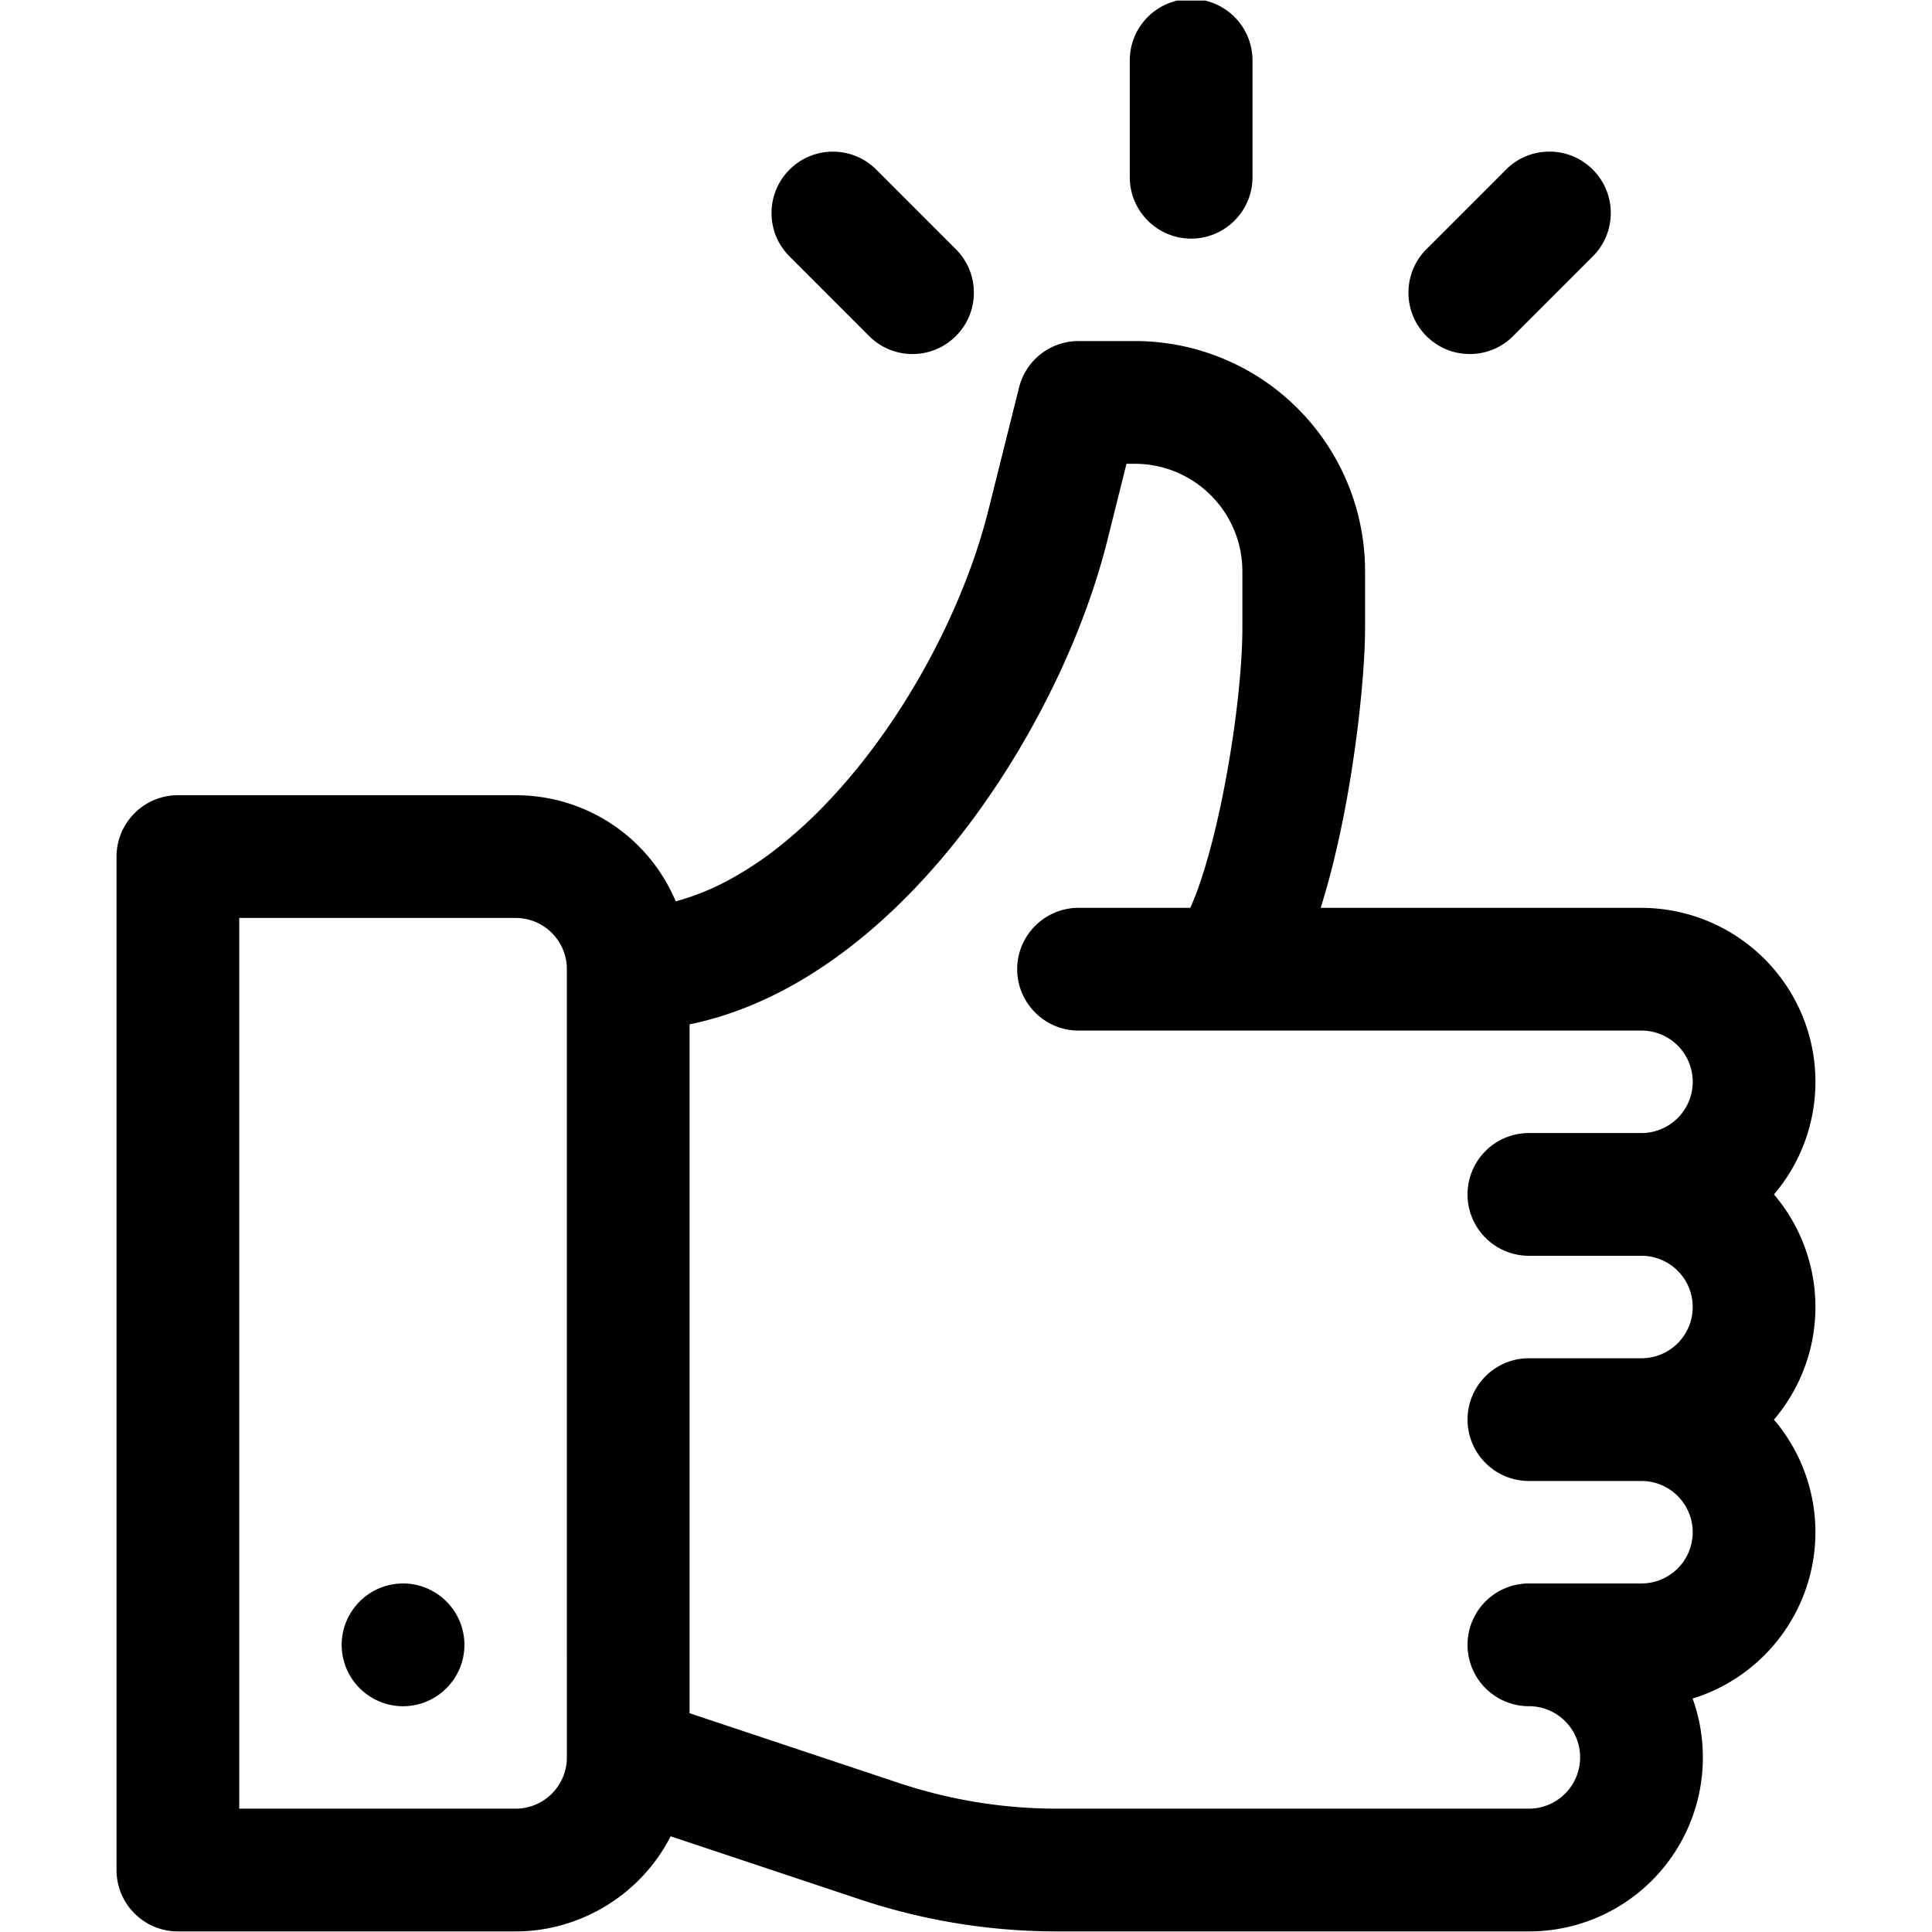 <svg xmlns="http://www.w3.org/2000/svg" xmlns:xlink="http://www.w3.org/1999/xlink" width="500" height="500" viewBox="0 0 500 500">
  <defs>
    <style>
      .cls-1 {
        fill-rule: evenodd;
      }
    </style>
    <clipPath id="clip-path">
      <rect x="-0.344" y="0.141" width="500" height="500"/>
    </clipPath>
  </defs>
  <g clip-path="url(#clip-path)">
    <path class="cls-1" d="M464.043,315.458q1,1.708,1.84,3.494t1.523,3.635q0.681,1.85,1.2,3.754t0.866,3.854q0.348,1.947.525,3.931t0.177,3.989q0,2-.177,3.988t-0.525,3.932q-0.348,1.947-.866,3.853t-1.2,3.754q-0.681,1.849-1.523,3.635t-1.84,3.494q-1,1.709-2.149,3.334t-2.451,3.152q1.3,1.527,2.451,3.151t2.149,3.334q1,1.708,1.84,3.494t1.523,3.635q0.681,1.85,1.2,3.754t0.866,3.853q0.348,1.948.525,3.932t0.177,3.989a44.846,44.846,0,0,1-5.1,20.778,45.133,45.133,0,0,1-19.923,19.564,44.773,44.773,0,0,1-6.76,2.7q0.33,0.915.619,1.84t0.537,1.862q0.249,0.935.456,1.881t0.373,1.9q0.167,0.956.291,1.918t0.208,1.933q0.084,0.971.125,1.948t0.042,1.961a44.987,44.987,0,0,1-45.016,45.024H273.977q-3.262,0-6.515-.13t-6.49-.392q-3.237-.261-6.458-0.651t-6.422-.91q-3.2-.52-6.379-1.168t-6.332-1.426q-3.153-.776-6.278-1.681t-6.22-1.937l-6.121-2.041-6.122-2.041-6.121-2.041-6.122-2.041-6.122-2.041-6.121-2.041-6.122-2.041-6.121-2.041a44.86,44.86,0,0,1-7.13,10.175,45.47,45.47,0,0,1-20.692,12.71,44.405,44.405,0,0,1-12.3,1.738H46.381a15.885,15.885,0,0,1-3.2-.323,15.8,15.8,0,0,1-5.676-2.393A15.958,15.958,0,0,1,31.751,490a15.791,15.791,0,0,1-1.25-6.176V221.545a15.926,15.926,0,0,1,9.7-14.632,15.707,15.707,0,0,1,2.979-.927,15.885,15.885,0,0,1,3.2-.323h87.41a45.75,45.75,0,0,1,6.716.494,44.742,44.742,0,0,1,31.65,20.988,45.815,45.815,0,0,1,3.07,5.981,63.779,63.779,0,0,0,13.625-5.468,88.745,88.745,0,0,0,13.1-8.671,120.543,120.543,0,0,0,12.334-11.3,153.833,153.833,0,0,0,11.331-13.35c3.583-4.729,6.959-9.7,10.088-14.829s6.013-10.4,8.609-15.731,4.907-10.716,6.89-16.06a150.613,150.613,0,0,0,4.934-15.813l0.992-3.969,0.992-3.97L259.112,120l0.991-3.97,0.992-3.969,0.992-3.97,0.992-3.969,0.992-3.969a15.856,15.856,0,0,1,15.4-12.029h14.568a59.559,59.559,0,0,1,59.585,59.6v14.561c0,1.856-.057,3.994-0.172,6.362s-0.289,4.969-.522,7.749-0.525,5.739-.877,8.827-0.764,6.3-1.238,9.6-1.008,6.667-1.6,10.066-1.256,6.824-1.979,10.224-1.508,6.776-2.358,10.076-1.765,6.525-2.745,9.622h83.026a45.141,45.141,0,0,1,41.473,27.516,44.56,44.56,0,0,1,2.627,8.446,45.038,45.038,0,0,1,.916,9.063q0,2.005-.177,3.989t-0.525,3.931q-0.348,1.947-.866,3.853t-1.2,3.754q-0.681,1.849-1.523,3.635t-1.84,3.494q-1,1.71-2.149,3.334t-2.451,3.152q1.3,1.527,2.451,3.152T464.043,315.458Zm-317,113.726v-178.5a13.244,13.244,0,0,0-13.256-13.26H62.26V467.944h71.531a13.241,13.241,0,0,0,9.369-3.888,13.392,13.392,0,0,0,1.62-1.964,13.169,13.169,0,0,0,2.267-7.408v-25.5ZM380.464,364.06a15.808,15.808,0,0,1,2.393-5.678,15.96,15.96,0,0,1,6.988-5.758,15.782,15.782,0,0,1,6.176-1.25h29.136a13.26,13.26,0,1,0,0-26.52H396.021a15.882,15.882,0,1,1,0-31.764h29.136a13.26,13.26,0,1,0,0-26.52H279.474a15.778,15.778,0,0,1-8.872-2.717,15.967,15.967,0,0,1-5.758-6.989,15.831,15.831,0,0,1,1.466-15.05,15.962,15.962,0,0,1,6.989-5.759,15.688,15.688,0,0,1,2.979-.927,15.871,15.871,0,0,1,3.2-.323h28.917c0.937-2.093,1.85-4.491,2.731-7.124s1.729-5.5,2.537-8.529,1.573-6.225,2.29-9.511,1.383-6.665,1.991-10.065,1.157-6.822,1.64-10.195,0.9-6.695,1.236-9.9,0.6-6.285.78-9.176,0.271-5.59.271-8.028V147.718a27.88,27.88,0,0,0-.566-5.6,27.7,27.7,0,0,0-4.192-9.948,27.952,27.952,0,0,0-12.246-10.09,27.566,27.566,0,0,0-5.22-1.625,27.87,27.87,0,0,0-5.6-.566h-2.171l-0.616,2.466-0.617,2.466-0.616,2.466-0.616,2.465-0.616,2.466-0.616,2.466-0.616,2.466-0.616,2.466q-1.332,5.333-3.076,10.759t-3.856,10.87q-2.113,5.445-4.576,10.865T270.2,182.849q-2.772,5.319-5.831,10.5T258,203.488q-3.308,4.96-6.842,9.663t-7.255,9.07q-3.73,4.377-7.578,8.349t-7.792,7.526q-3.946,3.553-7.981,6.685t-8.14,5.825q-4.106,2.7-8.272,4.949t-8.377,4.053q-4.21,1.8-8.455,3.14a84.078,84.078,0,0,1-8.5,2.21v178.28l6.764,2.255,6.764,2.255L199.1,450l6.765,2.255,6.764,2.256,6.764,2.255,6.764,2.255,6.764,2.255q2.486,0.829,5,1.556t5.044,1.351q2.532,0.624,5.087,1.145t5.126,0.939q2.572,0.417,5.161.731t5.19,0.523q2.6,0.21,5.216.315t5.237,0.105H396.021a13.241,13.241,0,0,0,9.369-3.888,13.392,13.392,0,0,0,1.62-1.964,13.252,13.252,0,0,0-10.989-20.669,15.882,15.882,0,1,1,0-31.764h29.136a13.266,13.266,0,0,0,12.988-15.929,13.2,13.2,0,0,0-2-4.739,13.316,13.316,0,0,0-5.834-4.808,13.181,13.181,0,0,0-5.156-1.044H396.021A15.891,15.891,0,0,1,380.464,364.06ZM119.283,431.718a15.884,15.884,0,0,1-1.465,2.7,15.992,15.992,0,0,1-4.292,4.292,15.829,15.829,0,0,1-17.744,0,15.965,15.965,0,0,1-5.757-6.989,15.839,15.839,0,0,1,1.466-15.051,16.022,16.022,0,0,1,4.291-4.292,15.829,15.829,0,0,1,17.744,0,15.944,15.944,0,0,1,5.757,6.99,15.72,15.72,0,0,1,.927,2.98,15.978,15.978,0,0,1,0,6.393A15.72,15.72,0,0,1,119.283,431.718ZM416.9,58.111q-0.15.763-.375,1.5T416,61.07q-0.3.713-.661,1.4t-0.8,1.329q-0.432.647-.931,1.254t-1.061,1.17l-2.575,2.576L407.4,71.371l-2.576,2.576-2.575,2.576L399.675,79.1,397.1,81.674l-2.576,2.576-2.575,2.576q-0.562.563-1.17,1.061t-1.253.931q-0.647.433-1.329,0.8t-1.4.661q-0.714.3-1.454,0.52t-1.5.376c-0.508.1-1.024,0.177-1.544,0.228s-1.047.077-1.577,0.077h0c-0.53,0-1.057-.026-1.577-0.077s-1.037-.127-1.545-0.228-1.011-.227-1.5-0.376-0.979-.323-1.454-0.52-0.941-.417-1.4-0.661-0.9-.509-1.329-0.8-0.849-.6-1.253-0.931-0.795-.686-1.17-1.061a15.808,15.808,0,0,1-4.353-8.2,16.028,16.028,0,0,1,0-6.07,15.8,15.8,0,0,1,4.353-8.2l2.576-2.576,2.575-2.576,2.575-2.576,2.576-2.576,2.575-2.576,2.575-2.576,2.576-2.576,2.575-2.576q0.563-.562,1.17-1.061t1.253-.931q0.647-.433,1.329-0.8t1.4-.661q0.714-.3,1.454-0.52t1.5-.376q0.763-.151,1.545-0.228t1.577-.077q0.8,0,1.578.077t1.545,0.228q0.762,0.151,1.5.376t1.454,0.52q0.714,0.3,1.4.661t1.329,0.8q0.647,0.432,1.254.931t1.169,1.061q0.563,0.562,1.061,1.17t0.931,1.254q0.433,0.646.8,1.329t0.661,1.4q0.3,0.713.52,1.455t0.375,1.5q0.151,0.763.229,1.545t0.076,1.578q0,0.8-.076,1.577T416.9,58.111ZM323.24,51.9a15.872,15.872,0,0,1-1.466,2.7,15.958,15.958,0,0,1-6.988,5.759,15.828,15.828,0,0,1-15.048-1.466,16,16,0,0,1-4.291-4.293,15.793,15.793,0,0,1-2.716-8.874V15.606a15.88,15.88,0,1,1,31.759,0V45.72a15.961,15.961,0,0,1-.323,3.2A15.783,15.783,0,0,1,323.24,51.9ZM252.075,78.718q-0.151.763-.376,1.5t-0.52,1.454q-0.3.713-.661,1.4t-0.8,1.329q-0.434.647-.931,1.254t-1.061,1.17q-0.562.563-1.17,1.061t-1.253.931q-0.647.433-1.329,0.8t-1.4.661q-0.714.3-1.454,0.52t-1.5.376q-0.763.151-1.545,0.228t-1.577.077h0q-0.795,0-1.577-.077c-0.521-.051-1.037-0.127-1.545-0.228s-1.011-.226-1.5-0.376-0.979-.323-1.454-0.52-0.942-.417-1.4-0.661-0.9-.509-1.329-0.8-0.85-.6-1.254-0.931-0.8-.686-1.169-1.061L222.7,84.25l-2.575-2.576L217.546,79.1l-2.575-2.576L212.4,73.946l-2.576-2.576-2.575-2.576-2.575-2.576q-0.562-.562-1.061-1.17T202.678,63.8q-0.433-.646-0.8-1.329t-0.661-1.4q-0.3-.713-0.52-1.455t-0.376-1.5c-0.1-.509-0.177-1.024-0.228-1.545s-0.077-1.047-.077-1.577,0.026-1.057.077-1.578,0.128-1.036.228-1.545,0.227-1.011.376-1.5,0.323-.979.52-1.455,0.418-.941.661-1.4,0.509-.9.8-1.329,0.6-.849.931-1.254,0.686-.795,1.061-1.17,0.765-.729,1.169-1.061,0.823-.643,1.254-0.931,0.874-.555,1.329-0.8,0.92-.464,1.4-0.661,0.961-.371,1.454-0.52,1-.275,1.5-0.376,1.024-.177,1.545-0.228,1.047-.077,1.577-0.077,1.057,0.026,1.578.077,1.036,0.127,1.545.228,1.01,0.226,1.5.376,0.978,0.323,1.454.52,0.941,0.417,1.4.661,0.9,0.509,1.329.8,0.849,0.6,1.253.931,0.8,0.686,1.17,1.061l2.575,2.576,2.575,2.576,2.575,2.576,2.576,2.576L240,56.637l2.575,2.576,2.575,2.576,2.576,2.576q0.563,0.563,1.061,1.17t0.931,1.254q0.432,0.647.8,1.329t0.661,1.4q0.3,0.713.52,1.454t0.376,1.5q0.151,0.763.228,1.545T252.38,75.6q0,0.8-.077,1.578T252.075,78.718Z" transform="translate(-0.344 0.141)"/>
  </g>
</svg>
